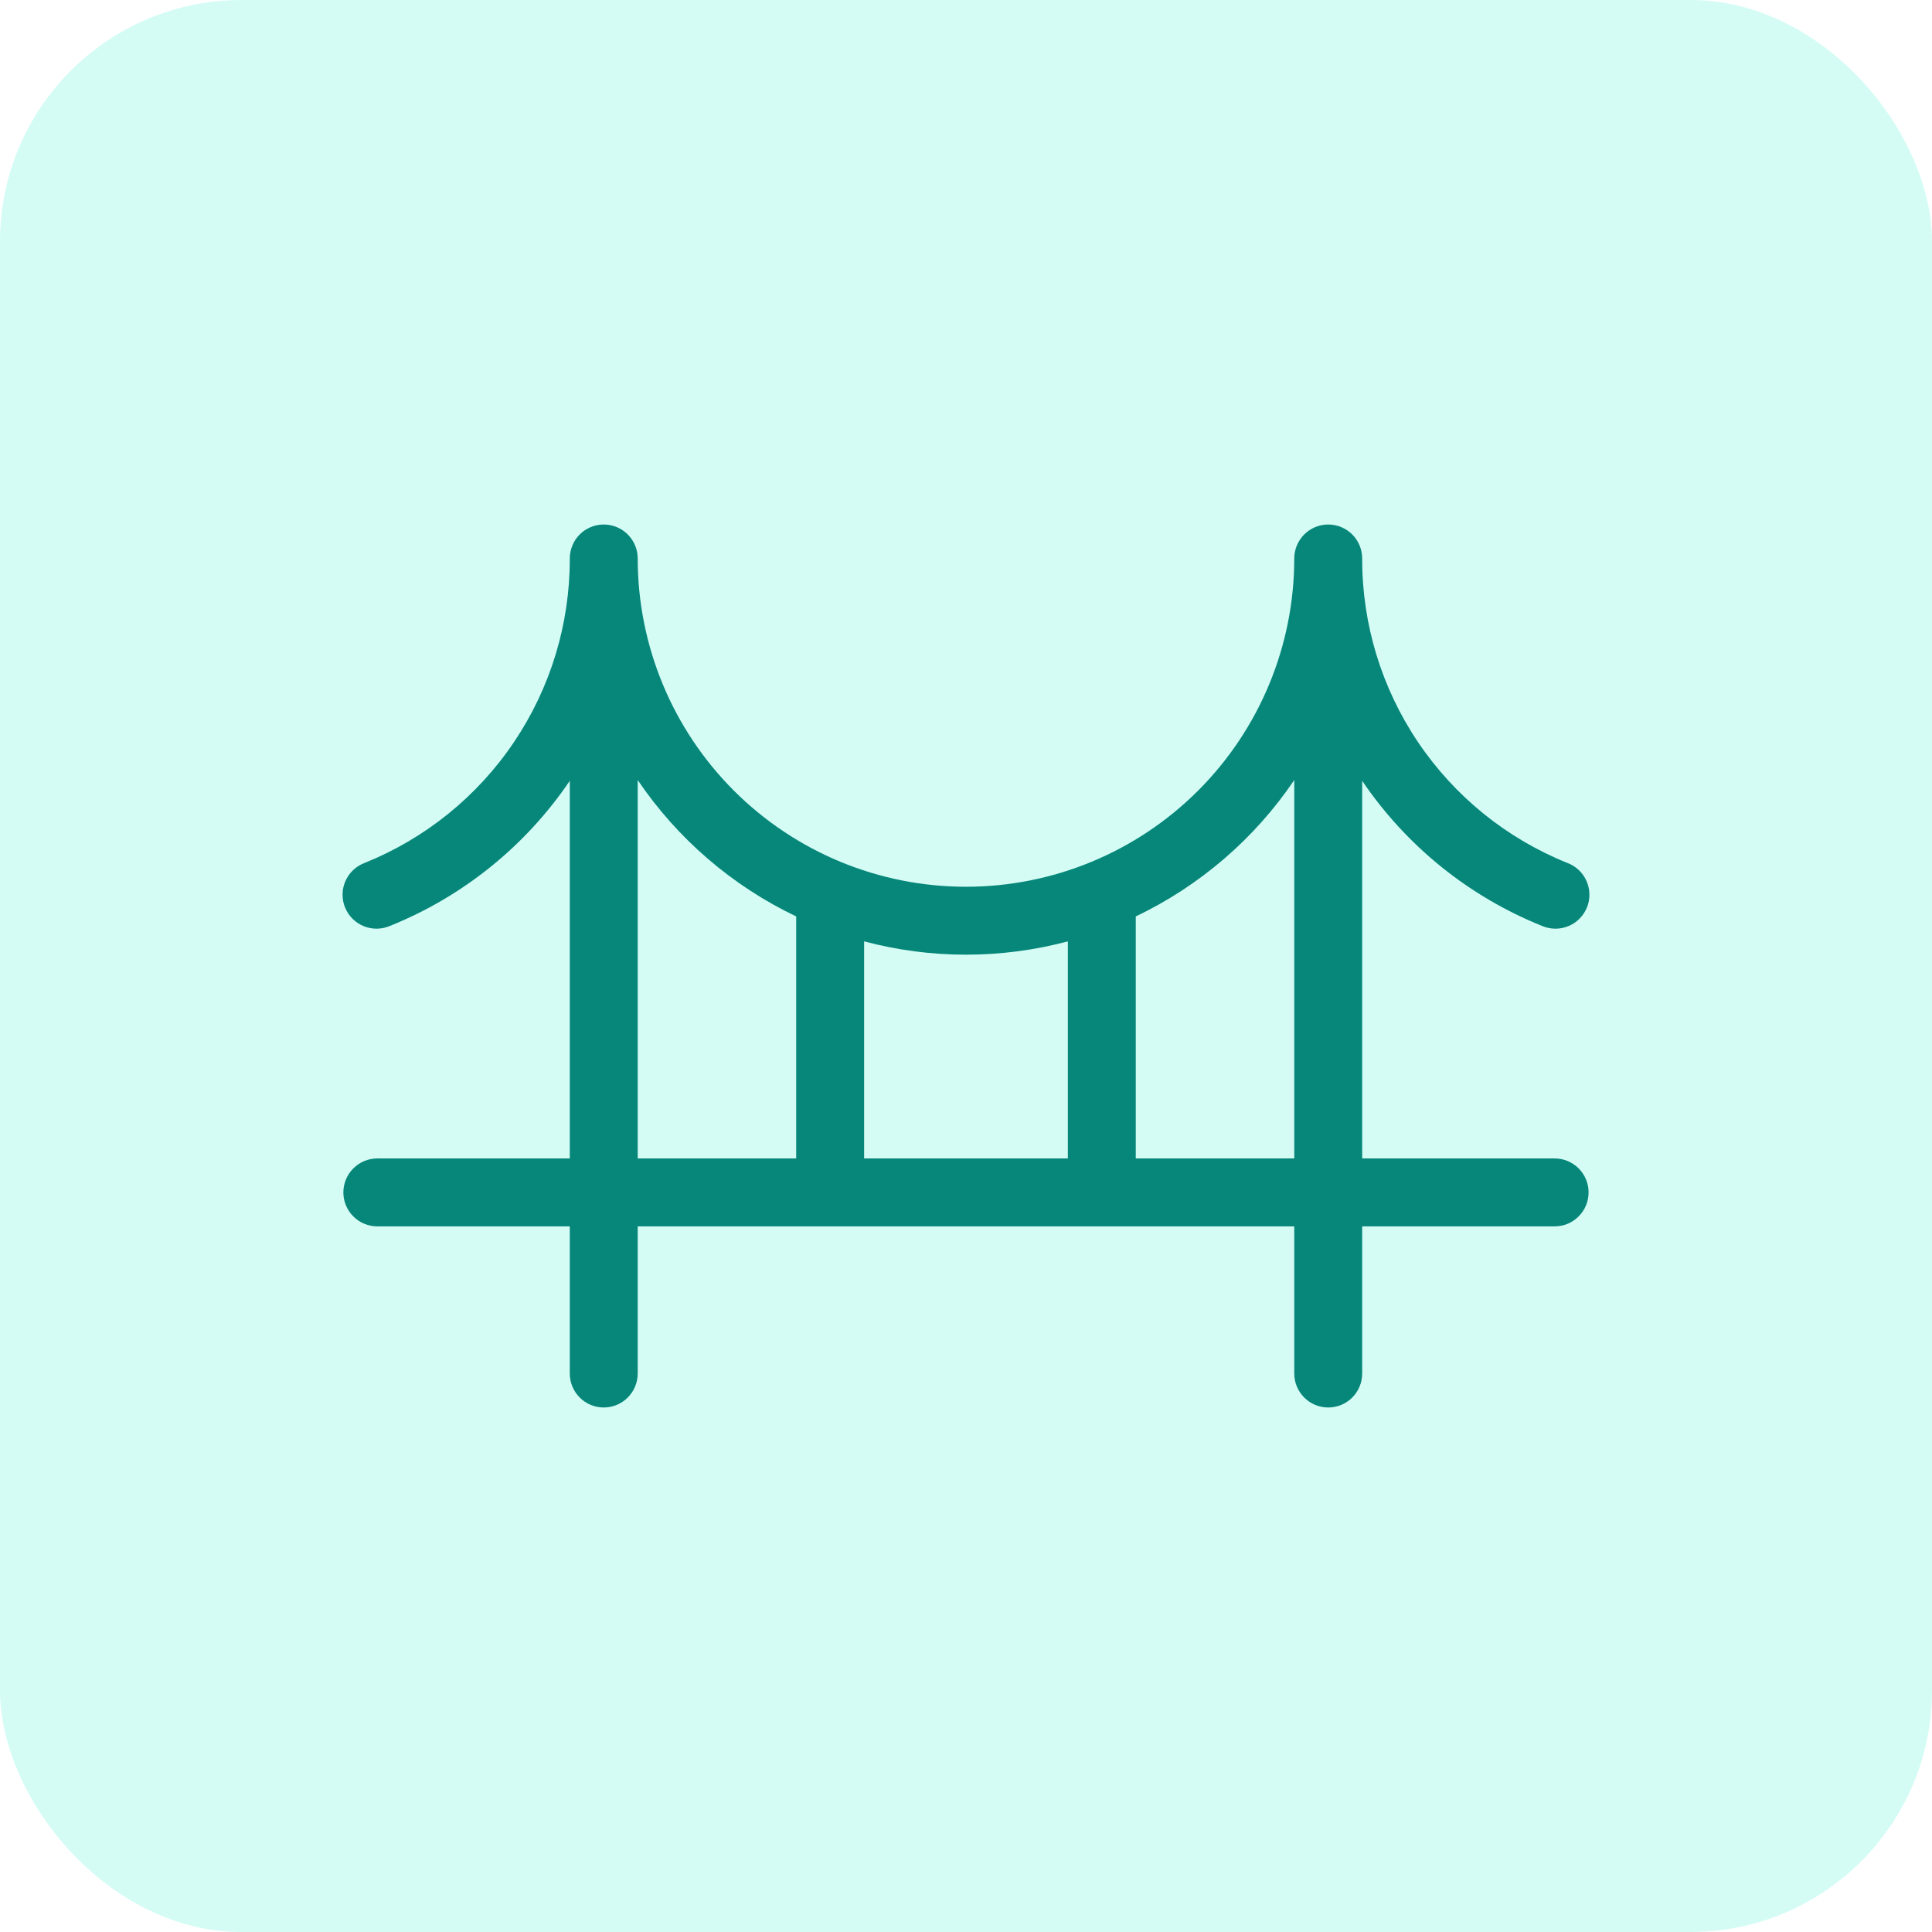 <svg width="64" height="64" viewBox="0 0 64 64" fill="none" xmlns="http://www.w3.org/2000/svg">
<rect width="64" height="64" rx="8" fill="#2AF2CE" fill-opacity="0.2"/>
<path d="M51.499 38.375H45.124V25.865C46.586 28.024 48.659 29.697 51.078 30.671C51.215 30.73 51.364 30.762 51.514 30.764C51.664 30.766 51.813 30.737 51.952 30.68C52.091 30.624 52.217 30.54 52.323 30.433C52.429 30.327 52.513 30.2 52.569 30.061C52.626 29.922 52.654 29.773 52.651 29.623C52.649 29.472 52.617 29.324 52.556 29.187C52.496 29.049 52.409 28.925 52.3 28.822C52.191 28.719 52.062 28.638 51.921 28.586C49.91 27.777 48.187 26.384 46.975 24.586C45.763 22.788 45.119 20.668 45.124 18.5C45.124 18.202 45.006 17.916 44.795 17.704C44.584 17.494 44.298 17.375 43.999 17.375C43.701 17.375 43.415 17.494 43.204 17.704C42.993 17.916 42.874 18.202 42.874 18.5C42.874 21.384 41.729 24.15 39.689 26.19C37.65 28.229 34.884 29.375 32 29.375C29.115 29.375 26.349 28.229 24.31 26.19C22.27 24.15 21.125 21.384 21.125 18.5C21.125 18.202 21.006 17.916 20.795 17.704C20.584 17.494 20.298 17.375 20 17.375C19.701 17.375 19.415 17.494 19.204 17.704C18.993 17.916 18.875 18.202 18.875 18.5C18.88 20.668 18.236 22.788 17.024 24.586C15.813 26.384 14.089 27.777 12.078 28.586C11.937 28.638 11.808 28.719 11.699 28.822C11.59 28.925 11.503 29.049 11.443 29.187C11.382 29.324 11.35 29.472 11.348 29.623C11.346 29.773 11.373 29.922 11.43 30.061C11.486 30.2 11.57 30.327 11.676 30.433C11.782 30.54 11.908 30.624 12.047 30.68C12.186 30.737 12.335 30.766 12.485 30.764C12.635 30.762 12.784 30.73 12.921 30.671C15.34 29.697 17.413 28.024 18.875 25.865V38.375H12.499C12.201 38.375 11.915 38.493 11.704 38.705C11.493 38.916 11.374 39.202 11.374 39.5C11.374 39.798 11.493 40.084 11.704 40.295C11.915 40.507 12.201 40.625 12.499 40.625H18.875V45.5C18.875 45.798 18.993 46.084 19.204 46.295C19.415 46.507 19.701 46.625 20 46.625C20.298 46.625 20.584 46.507 20.795 46.295C21.006 46.084 21.125 45.798 21.125 45.5V40.625H42.874V45.5C42.874 45.798 42.993 46.084 43.204 46.295C43.415 46.507 43.701 46.625 43.999 46.625C44.298 46.625 44.584 46.507 44.795 46.295C45.006 46.084 45.124 45.798 45.124 45.5V40.625H51.499C51.798 40.625 52.084 40.507 52.295 40.295C52.506 40.084 52.624 39.798 52.624 39.5C52.624 39.202 52.506 38.916 52.295 38.705C52.084 38.493 51.798 38.375 51.499 38.375ZM35.374 31.184V38.375H28.625V31.184C30.836 31.772 33.163 31.772 35.374 31.184ZM21.125 25.841C22.442 27.786 24.254 29.345 26.375 30.358V38.375H21.125V25.841ZM37.624 38.375V30.358C39.745 29.345 41.557 27.786 42.874 25.841V38.375H37.624Z" fill="#06877A"/>
</svg>
